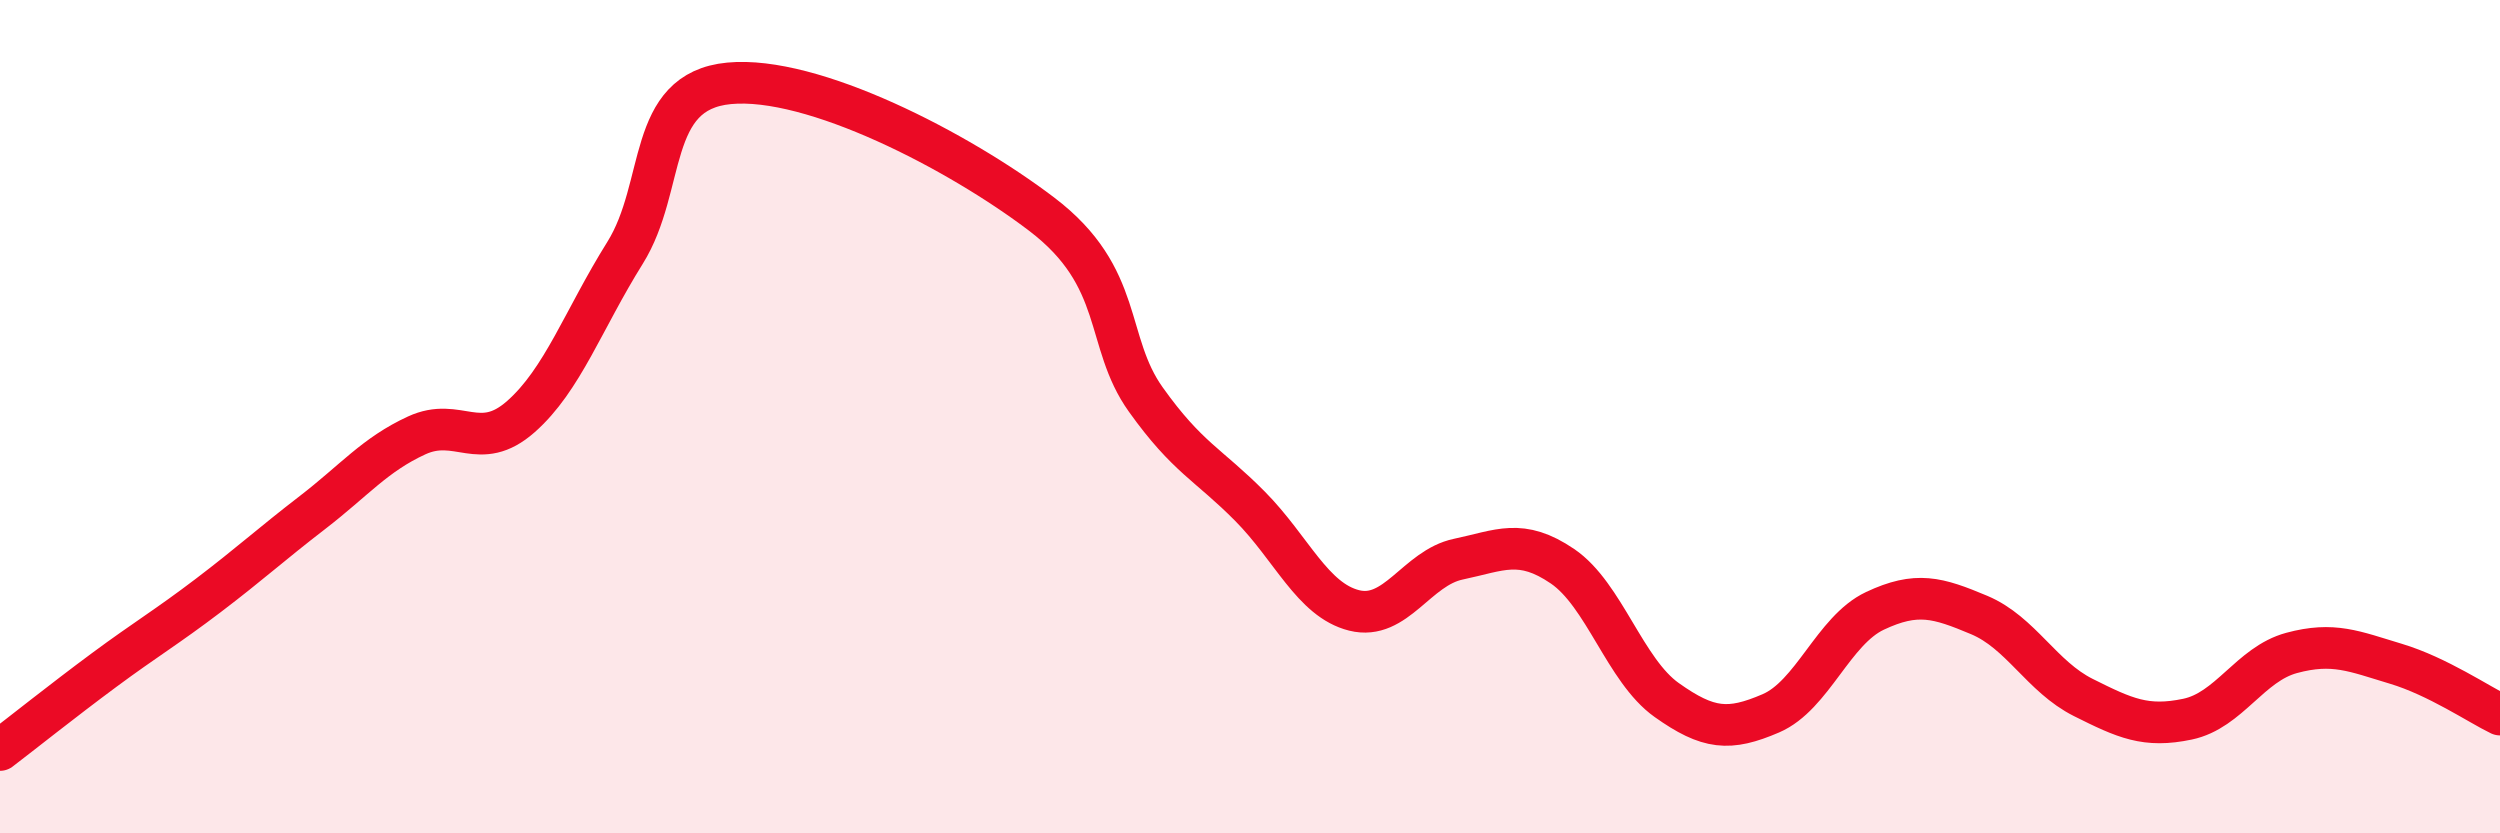
    <svg width="60" height="20" viewBox="0 0 60 20" xmlns="http://www.w3.org/2000/svg">
      <path
        d="M 0,18 C 0.5,17.62 1.5,16.82 2.5,16.08 C 3.5,15.34 4,15.05 5,14.29 C 6,13.53 6.5,13.07 7.5,12.3 C 8.5,11.53 9,10.91 10,10.45 C 11,9.99 11.5,10.88 12.5,10 C 13.5,9.12 14,7.67 15,6.07 C 16,4.47 15.5,2.19 17.5,2 C 19.5,1.81 23,3.62 25,5.14 C 27,6.66 26.5,8.19 27.5,9.59 C 28.5,10.99 29,11.14 30,12.15 C 31,13.16 31.5,14.4 32.5,14.65 C 33.5,14.9 34,13.63 35,13.42 C 36,13.21 36.5,12.91 37.5,13.59 C 38.5,14.27 39,16.09 40,16.8 C 41,17.51 41.5,17.55 42.5,17.12 C 43.5,16.69 44,15.13 45,14.66 C 46,14.19 46.5,14.34 47.5,14.76 C 48.5,15.18 49,16.24 50,16.74 C 51,17.24 51.5,17.47 52.5,17.26 C 53.5,17.05 54,15.94 55,15.67 C 56,15.4 56.5,15.63 57.5,15.93 C 58.5,16.23 59.5,16.91 60,17.15L60 20L0 20Z"
        fill="#EB0A25"
        opacity="0.1"
        stroke-linecap="round"
        stroke-linejoin="round"
      />
      <path
        d="M 0,18 C 0.5,17.62 1.5,16.82 2.5,16.08 C 3.5,15.34 4,15.05 5,14.29 C 6,13.53 6.5,13.07 7.5,12.3 C 8.5,11.53 9,10.91 10,10.45 C 11,9.99 11.5,10.88 12.5,10 C 13.5,9.12 14,7.67 15,6.07 C 16,4.47 15.5,2.19 17.5,2 C 19.5,1.81 23,3.62 25,5.14 C 27,6.66 26.5,8.19 27.5,9.59 C 28.5,10.99 29,11.14 30,12.15 C 31,13.16 31.5,14.4 32.5,14.65 C 33.5,14.9 34,13.63 35,13.42 C 36,13.21 36.5,12.91 37.5,13.59 C 38.5,14.27 39,16.09 40,16.8 C 41,17.51 41.5,17.55 42.5,17.12 C 43.5,16.69 44,15.13 45,14.66 C 46,14.19 46.5,14.34 47.5,14.76 C 48.5,15.18 49,16.24 50,16.74 C 51,17.24 51.5,17.47 52.5,17.26 C 53.5,17.05 54,15.94 55,15.67 C 56,15.4 56.5,15.63 57.5,15.93 C 58.5,16.23 59.5,16.91 60,17.15"
        stroke="#EB0A25"
        stroke-width="1"
        fill="none"
        stroke-linecap="round"
        stroke-linejoin="round"
      />
    </svg>
  